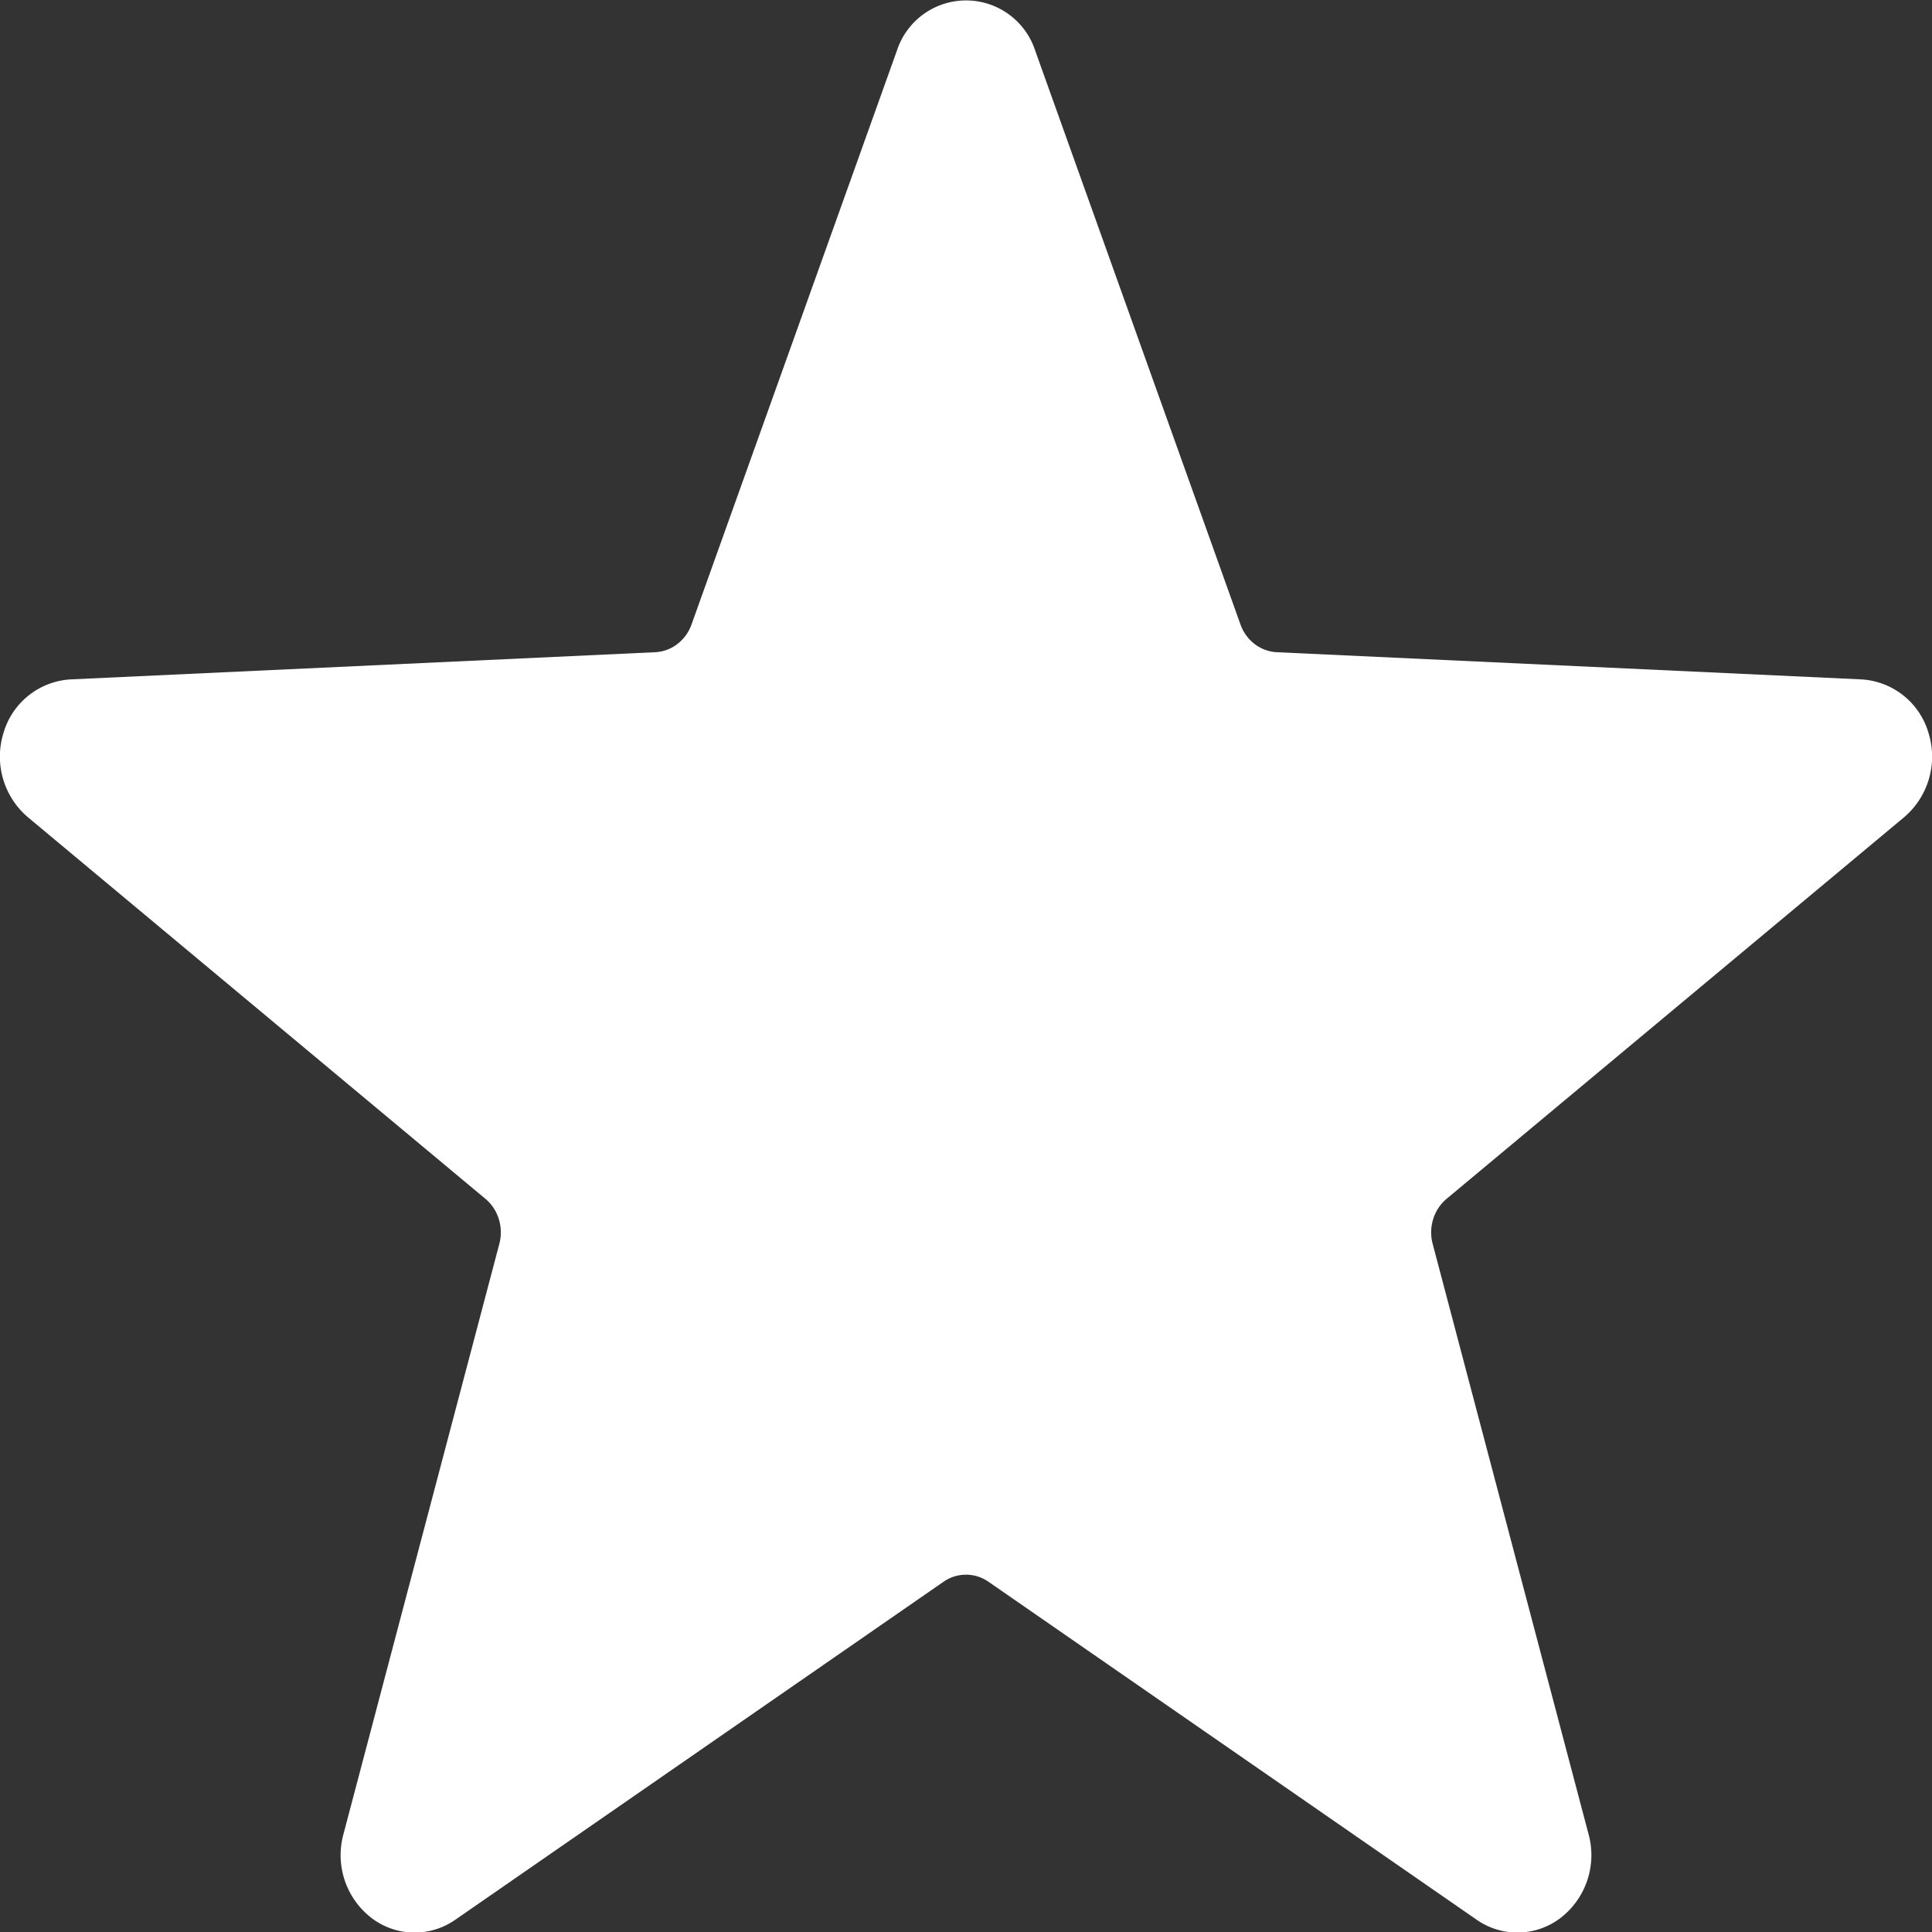<svg xmlns="http://www.w3.org/2000/svg" viewBox="0 0 19.047 19.047">
  <rect x="0" y="0" width="19.047" height="19.047" fill="#333333" stroke="none"/>
  <path id="Trazado_10" data-name="Trazado 10" d="M508.842.5a.717.717,0,0,1,1.364,0l2.024,5.658a.419.419,0,0,0,.14.192.391.391,0,0,0,.218.08l5.764.268a.734.734,0,0,1,.66.526.785.785,0,0,1-.239.832l-4.513,3.764a.421.421,0,0,0-.131.2.439.439,0,0,0-.005.242l1.538,5.824a.782.782,0,0,1-.274.82.7.7,0,0,1-.83.02l-4.813-3.332a.387.387,0,0,0-.443,0l-4.813,3.332a.7.7,0,0,1-.83-.02.782.782,0,0,1-.274-.82l1.538-5.824a.439.439,0,0,0-.005-.242.421.421,0,0,0-.131-.2l-4.513-3.764a.785.785,0,0,1-.239-.832.734.734,0,0,1,.66-.526l5.764-.268a.391.391,0,0,0,.218-.08.419.419,0,0,0,.14-.192Z" transform="translate(-500)" fill-rule="evenodd" fill="#fff"/>
</svg>